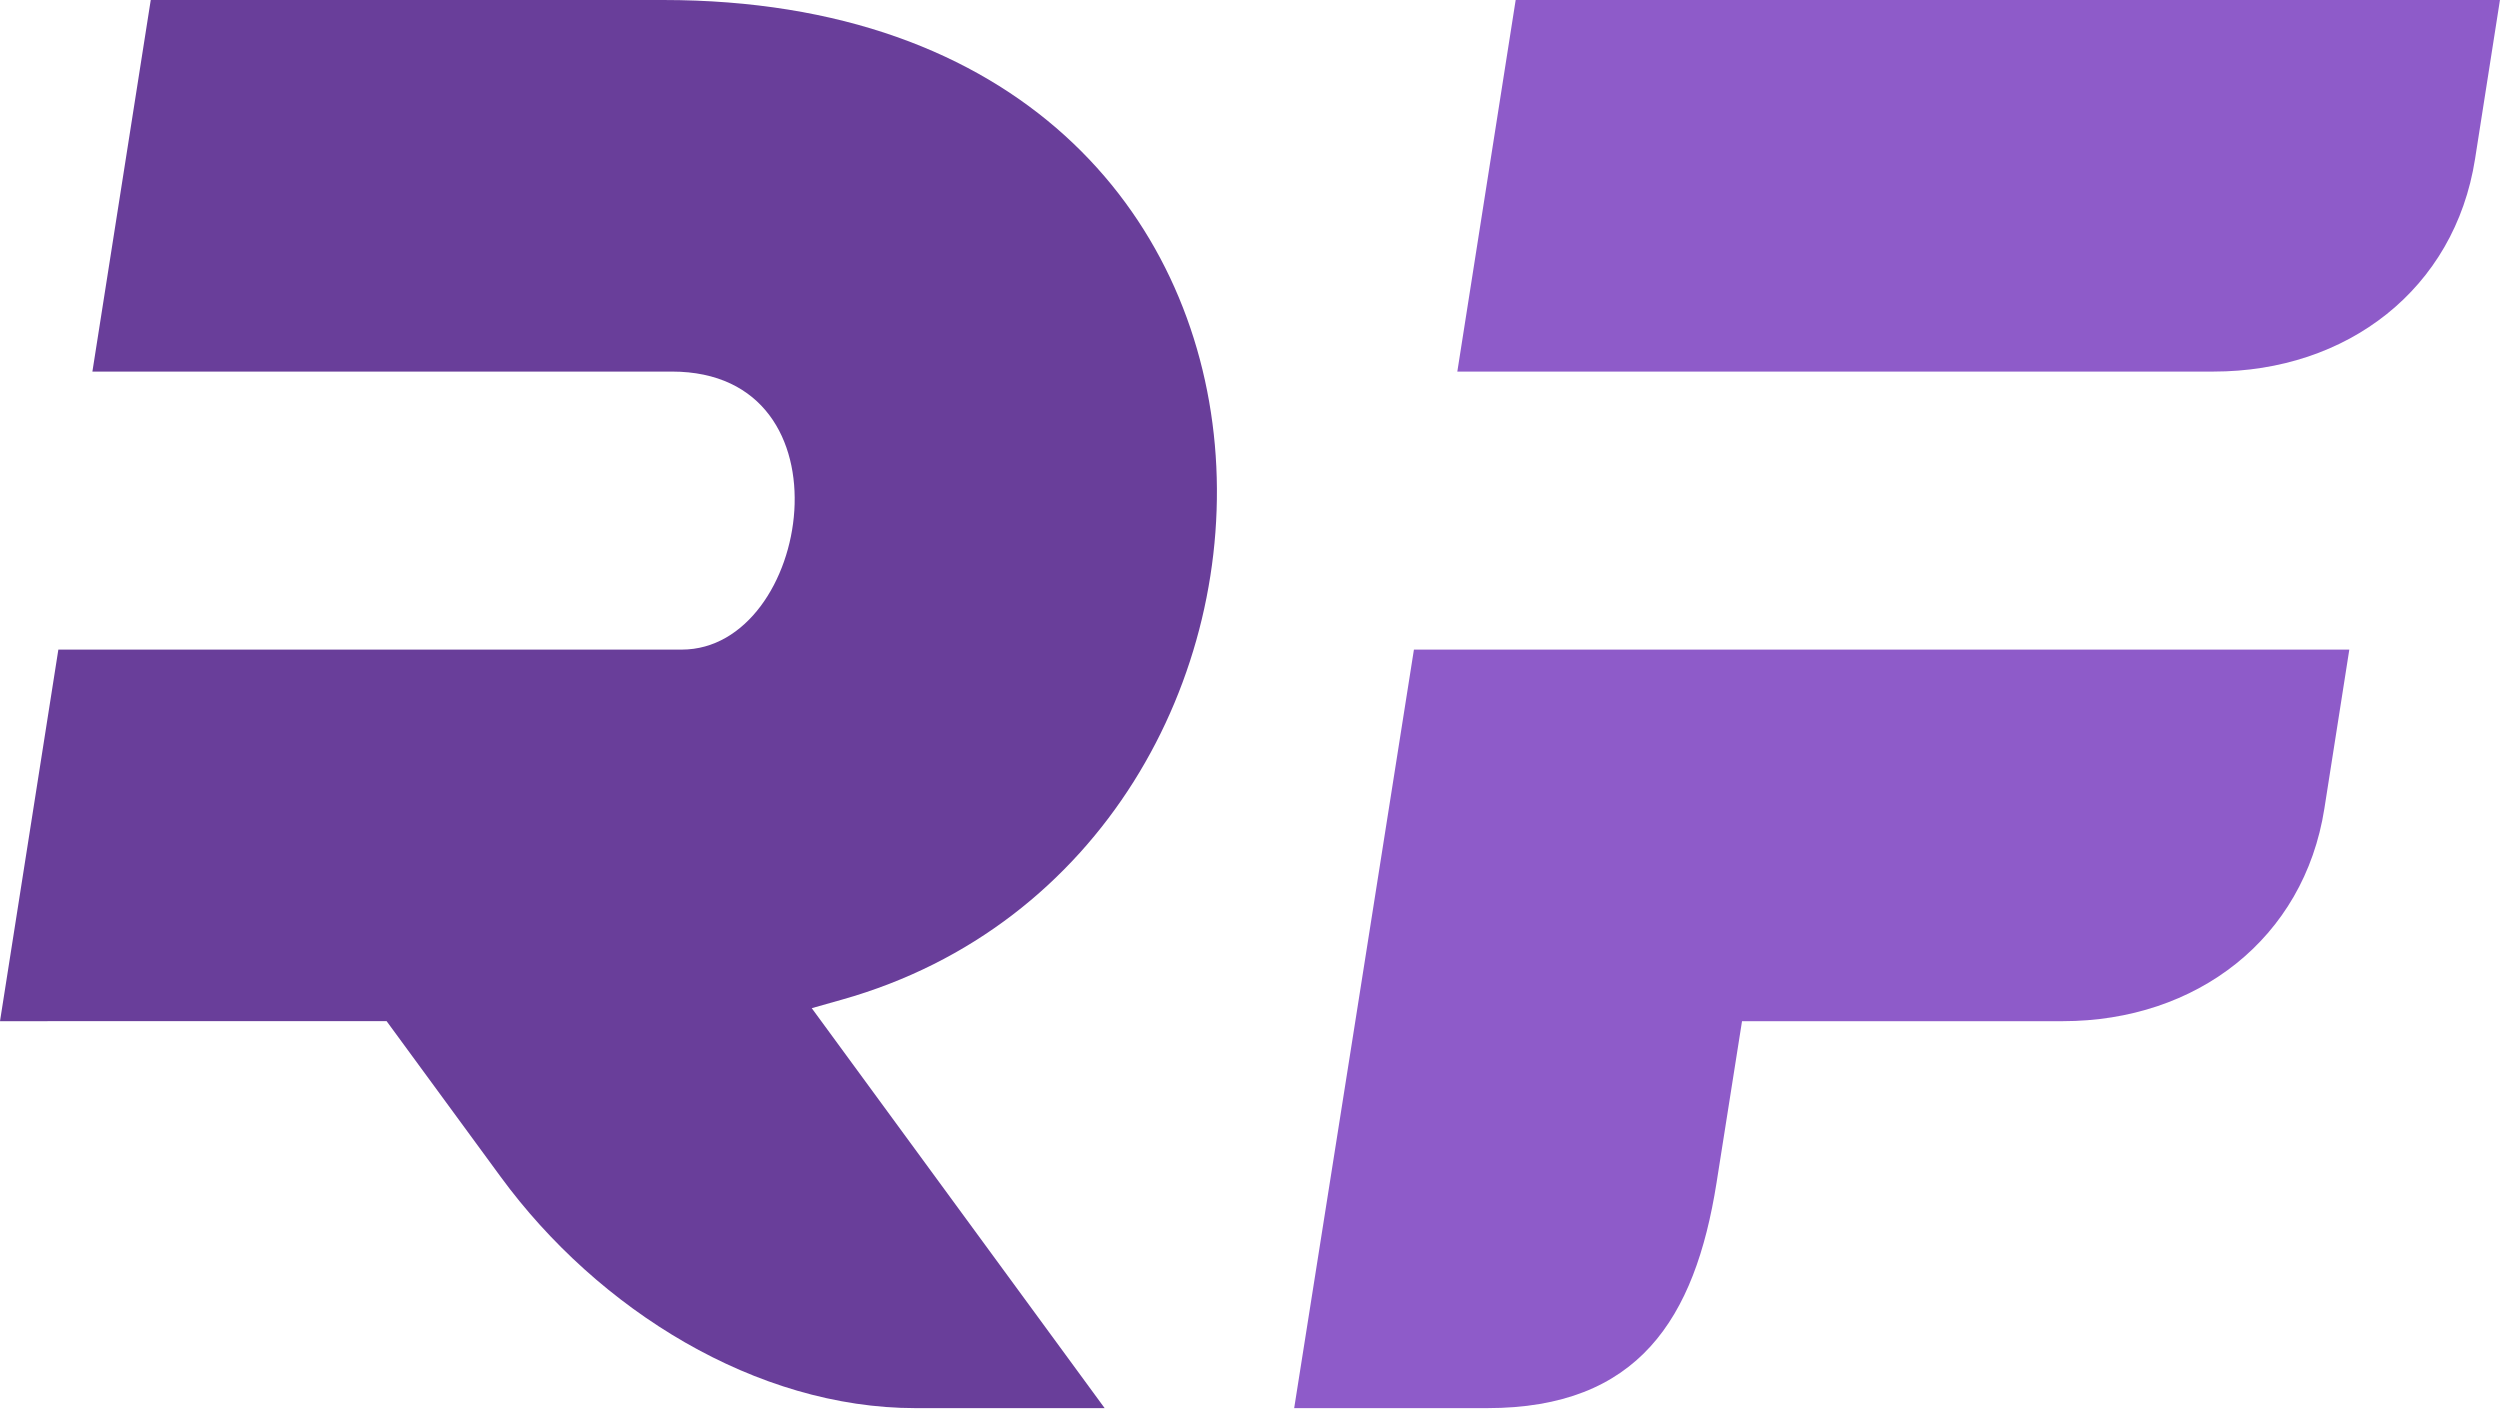 <?xml version="1.0" encoding="UTF-8"?> <svg xmlns="http://www.w3.org/2000/svg" width="100" height="57" viewBox="0 0 100 57" fill="none"><path fill-rule="evenodd" clip-rule="evenodd" d="M100 0H60.627L58.293 14.863H88.538C93.891 14.863 98.188 11.561 99.002 6.358L99.998 0L100 0ZM93.97 25.984H56.557C54.966 36.107 53.365 46.202 51.767 56.325H59.487C65.532 56.325 67.8 52.754 68.661 47.315L69.681 40.847H82.51C87.863 40.847 92.16 37.545 92.975 32.342L93.972 25.986L93.97 25.984Z" fill="#8E5BC9"></path><path fill-rule="evenodd" clip-rule="evenodd" d="M44.186 56.325L32.47 40.327L33.676 39.986C54.483 34.129 55.035 0 26.523 0H6.03L3.696 14.863H26.875C34.239 14.863 32.442 25.984 27.269 25.984H2.334L0 40.847L15.463 40.844L20.025 47.07C23.932 52.405 30.26 56.325 36.621 56.325H44.186Z" fill="#693E9A"></path></svg> 